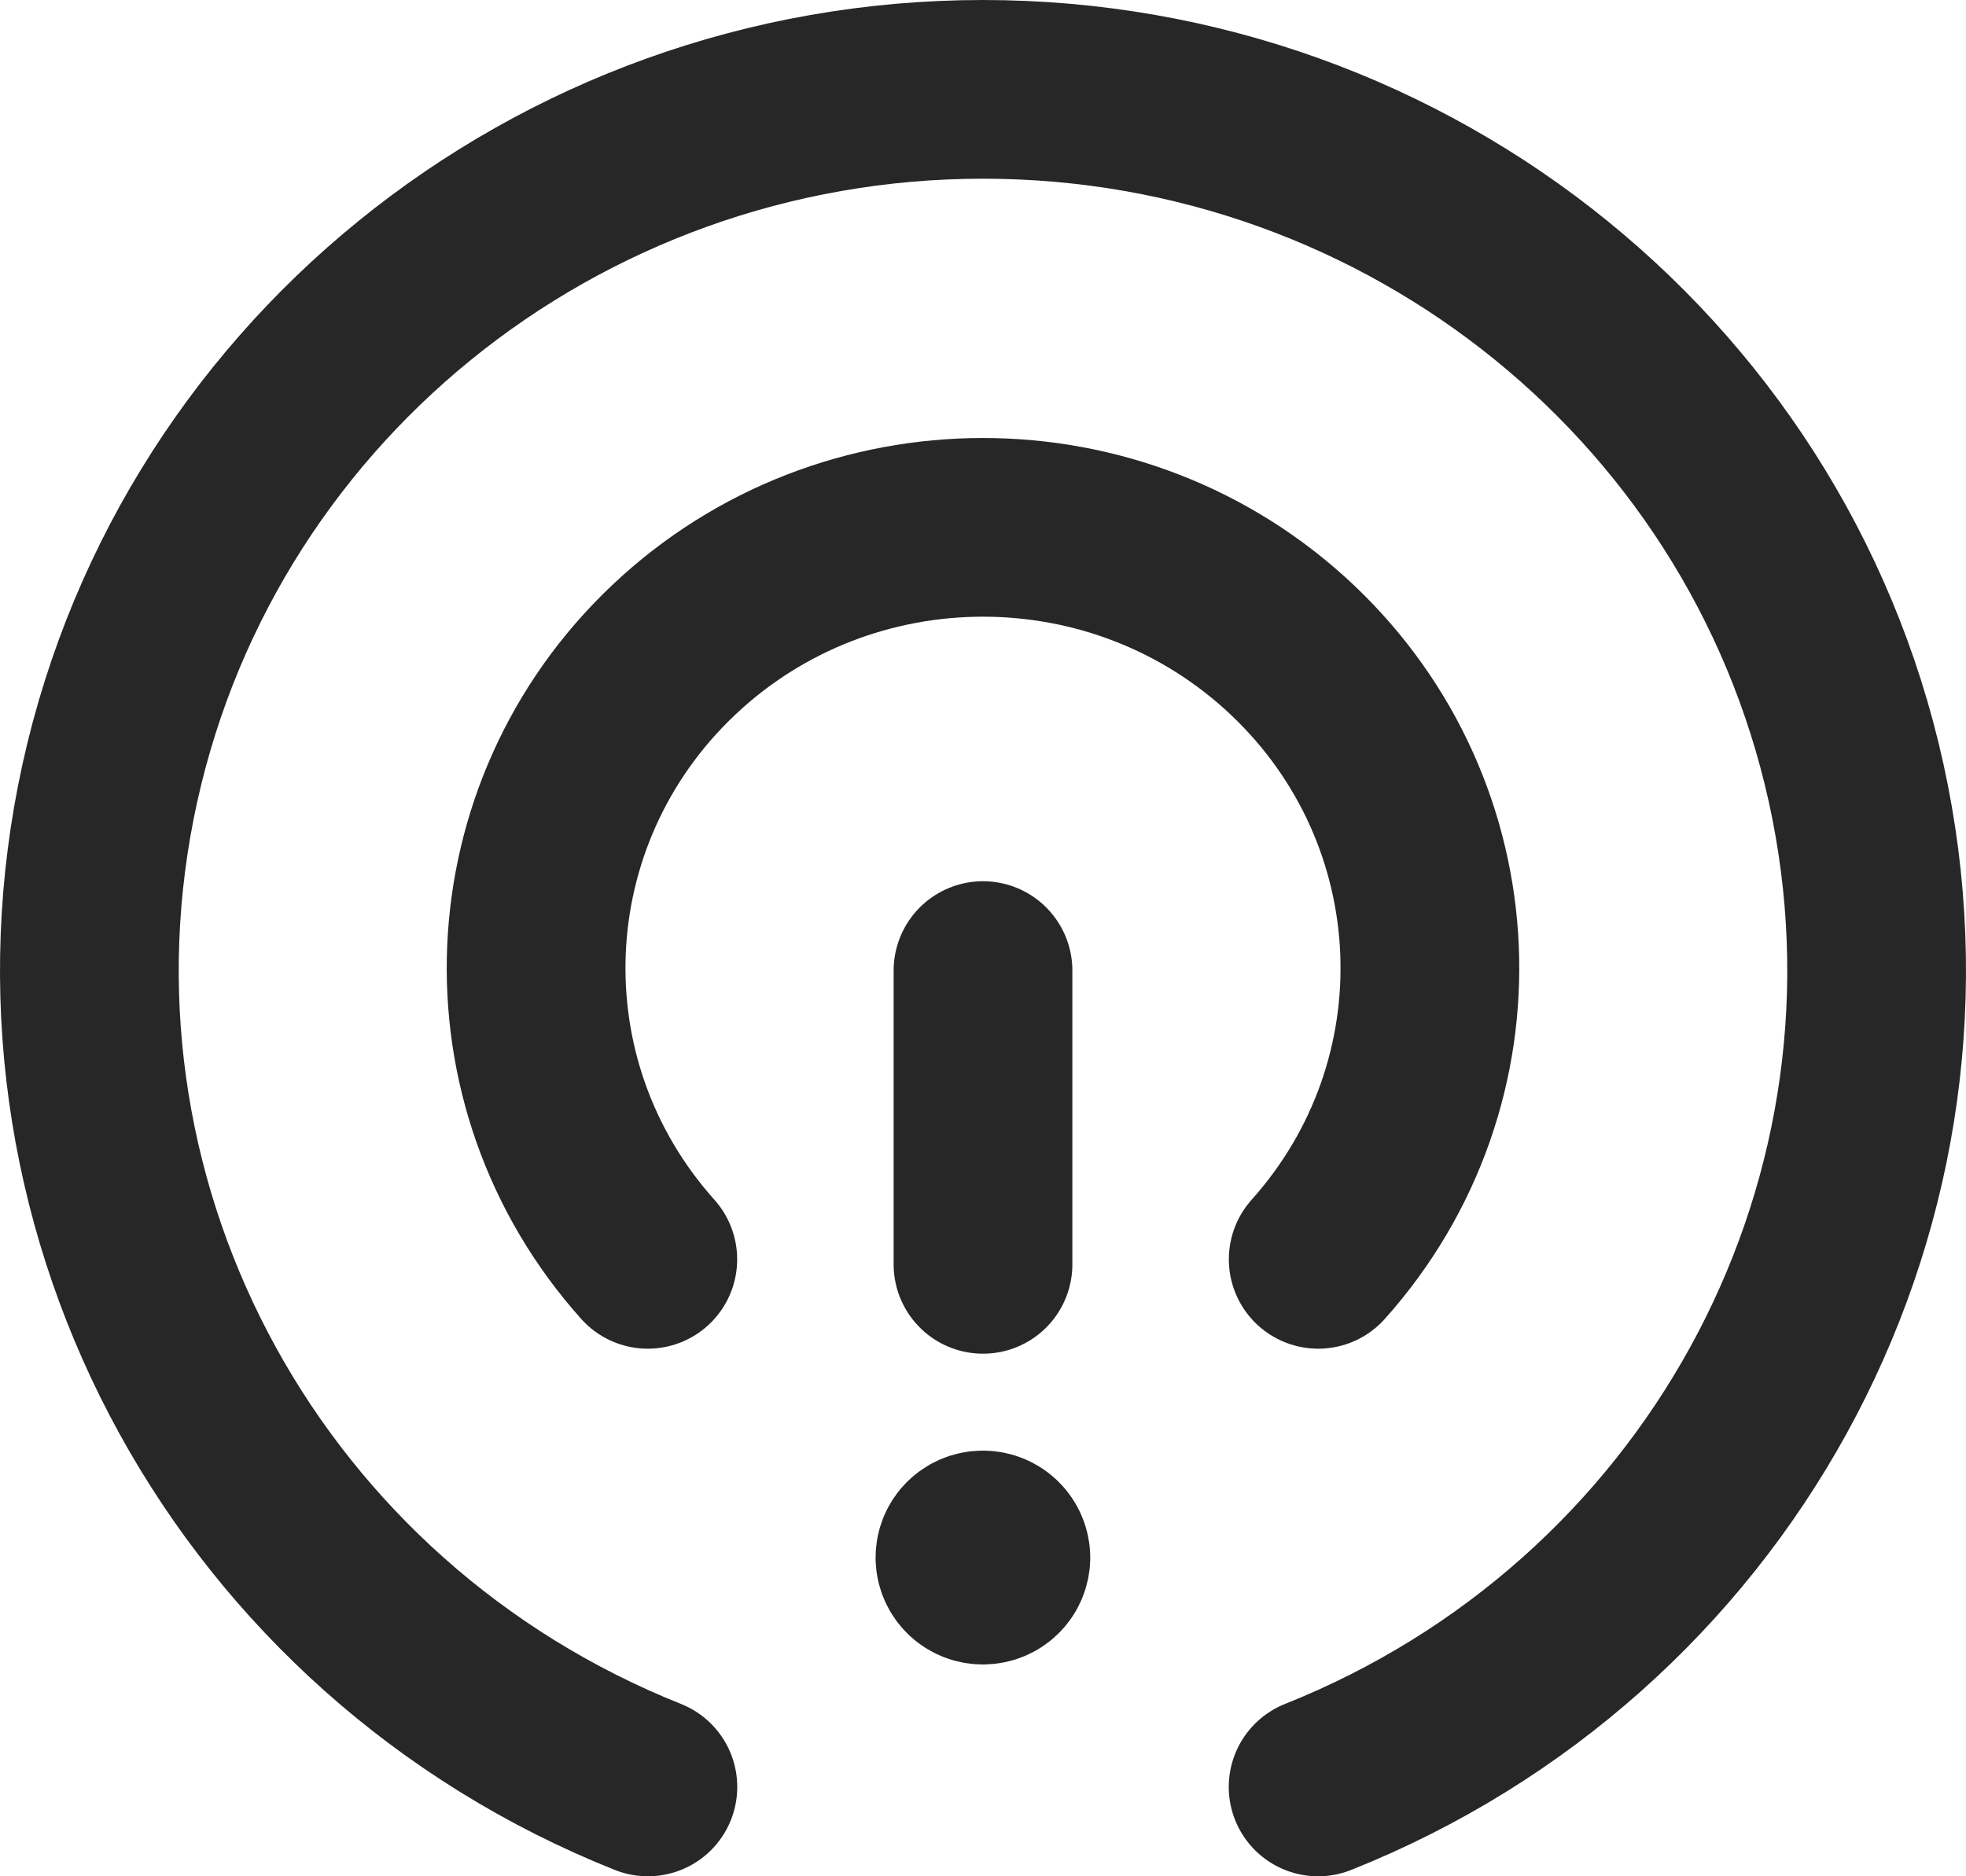 <svg width="22" height="21" viewBox="0 0 22 21" fill="none" xmlns="http://www.w3.org/2000/svg">
<path d="M11 14.151V10.863" stroke="#272727" stroke-width="2" stroke-linecap="round" stroke-linejoin="round"/>
<path d="M14.75 20C19.186 18.23 21.729 13.609 20.815 8.976C19.901 4.344 15.786 1 11 1C6.214 1 2.099 4.344 1.185 8.976C0.271 13.609 2.814 18.23 7.25 20" stroke="#272727" stroke-width="2" stroke-linecap="round" stroke-linejoin="round"/>
<path d="M14.751 14.095C16.524 12.113 16.396 9.104 14.461 7.274C12.527 5.445 9.473 5.445 7.539 7.274C5.604 9.104 5.476 12.113 7.249 14.095" stroke="#272727" stroke-width="2" stroke-linecap="round" stroke-linejoin="round"/>
<path d="M10.998 17.236C10.887 17.236 10.798 17.324 10.798 17.433V17.435C10.8 17.543 10.889 17.629 10.998 17.629C11.108 17.63 11.197 17.544 11.2 17.436V17.435C11.2 17.326 11.111 17.236 11 17.236H10.998" stroke="#272727" stroke-width="2" stroke-linecap="round" stroke-linejoin="round"/>
</svg>
